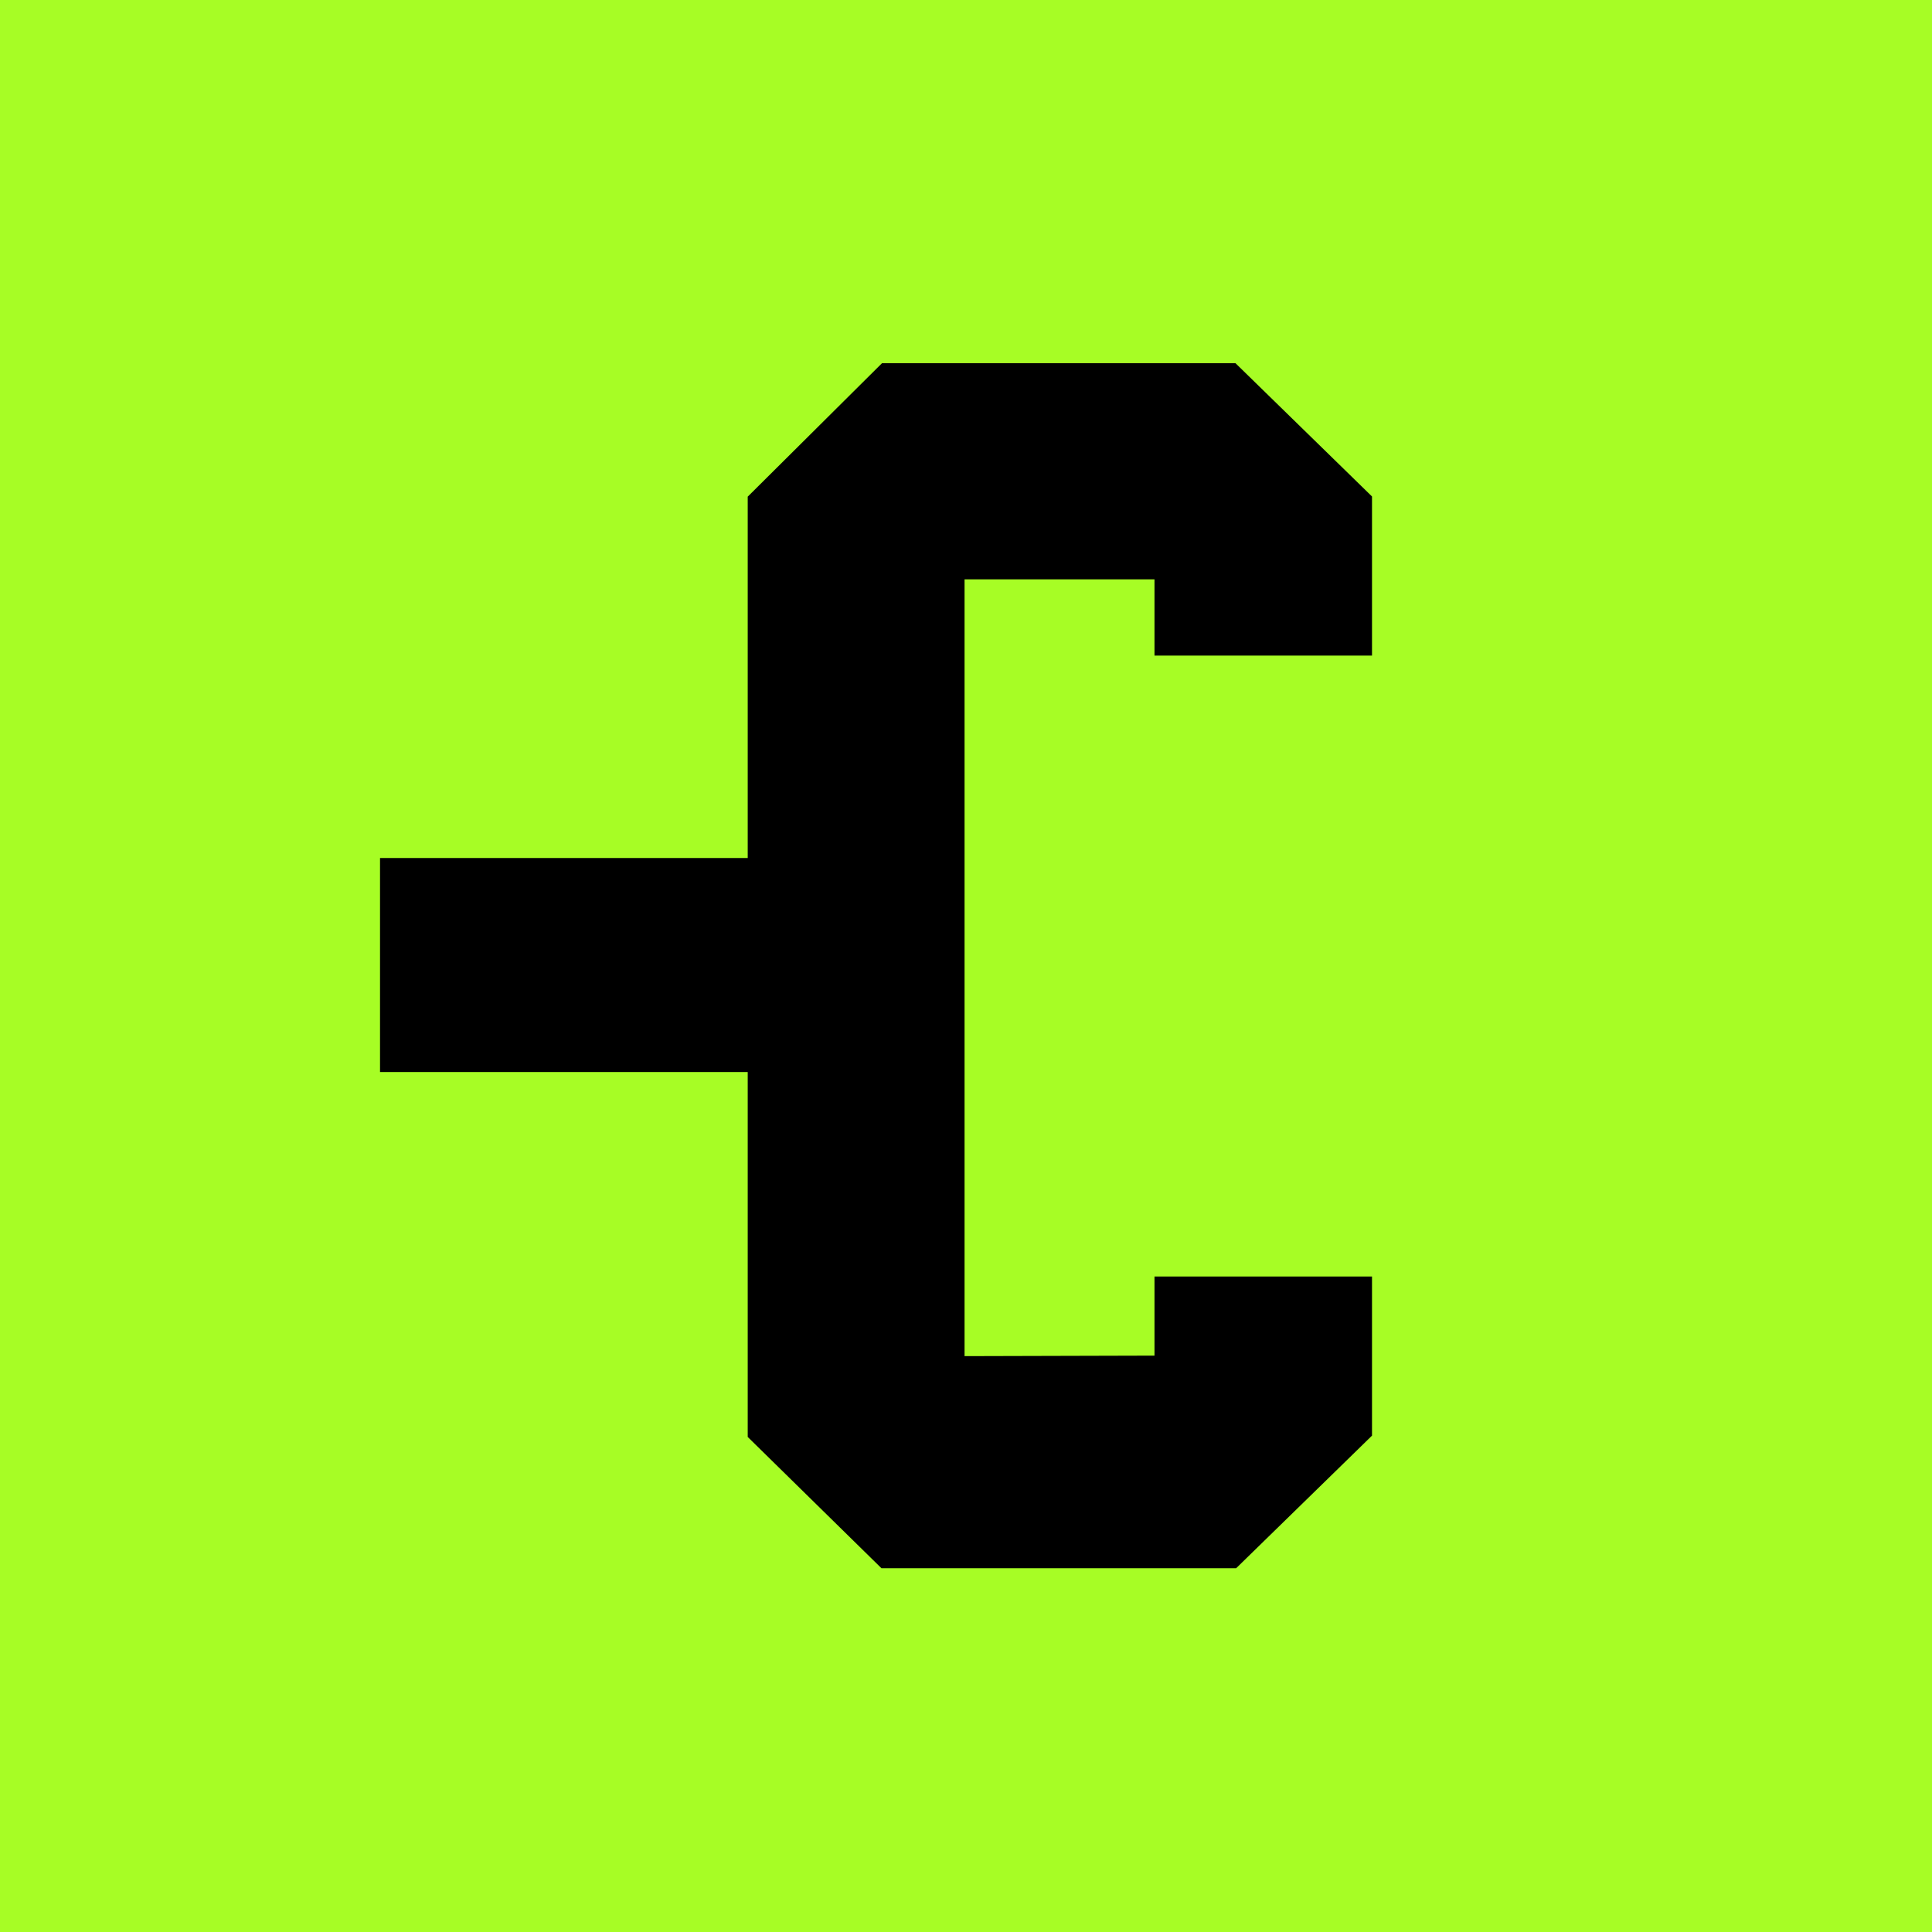 <?xml version="1.0" encoding="UTF-8"?> <svg xmlns="http://www.w3.org/2000/svg" width="1080" height="1080" viewBox="0 0 1080 1080" fill="none"><rect width="1080" height="1080" fill="#A7FD25"></rect><path d="M757.482 356.989H654.849V314.378H529.709V767.594L654.849 767.258V723.072H757.482V798.527L754.624 801.317L689.933 864.458L687.171 867.154H496.596L493.83 864.439L430.302 802.073L427.462 799.286V589.798H221.918V489.101H427.462V281.585L430.26 278.804L494.176 215.275L496.949 212.519H686.783L689.546 215.216L754.624 278.744L757.482 281.534V356.989Z" fill="black" stroke="black" stroke-width="18.962"></path></svg> 